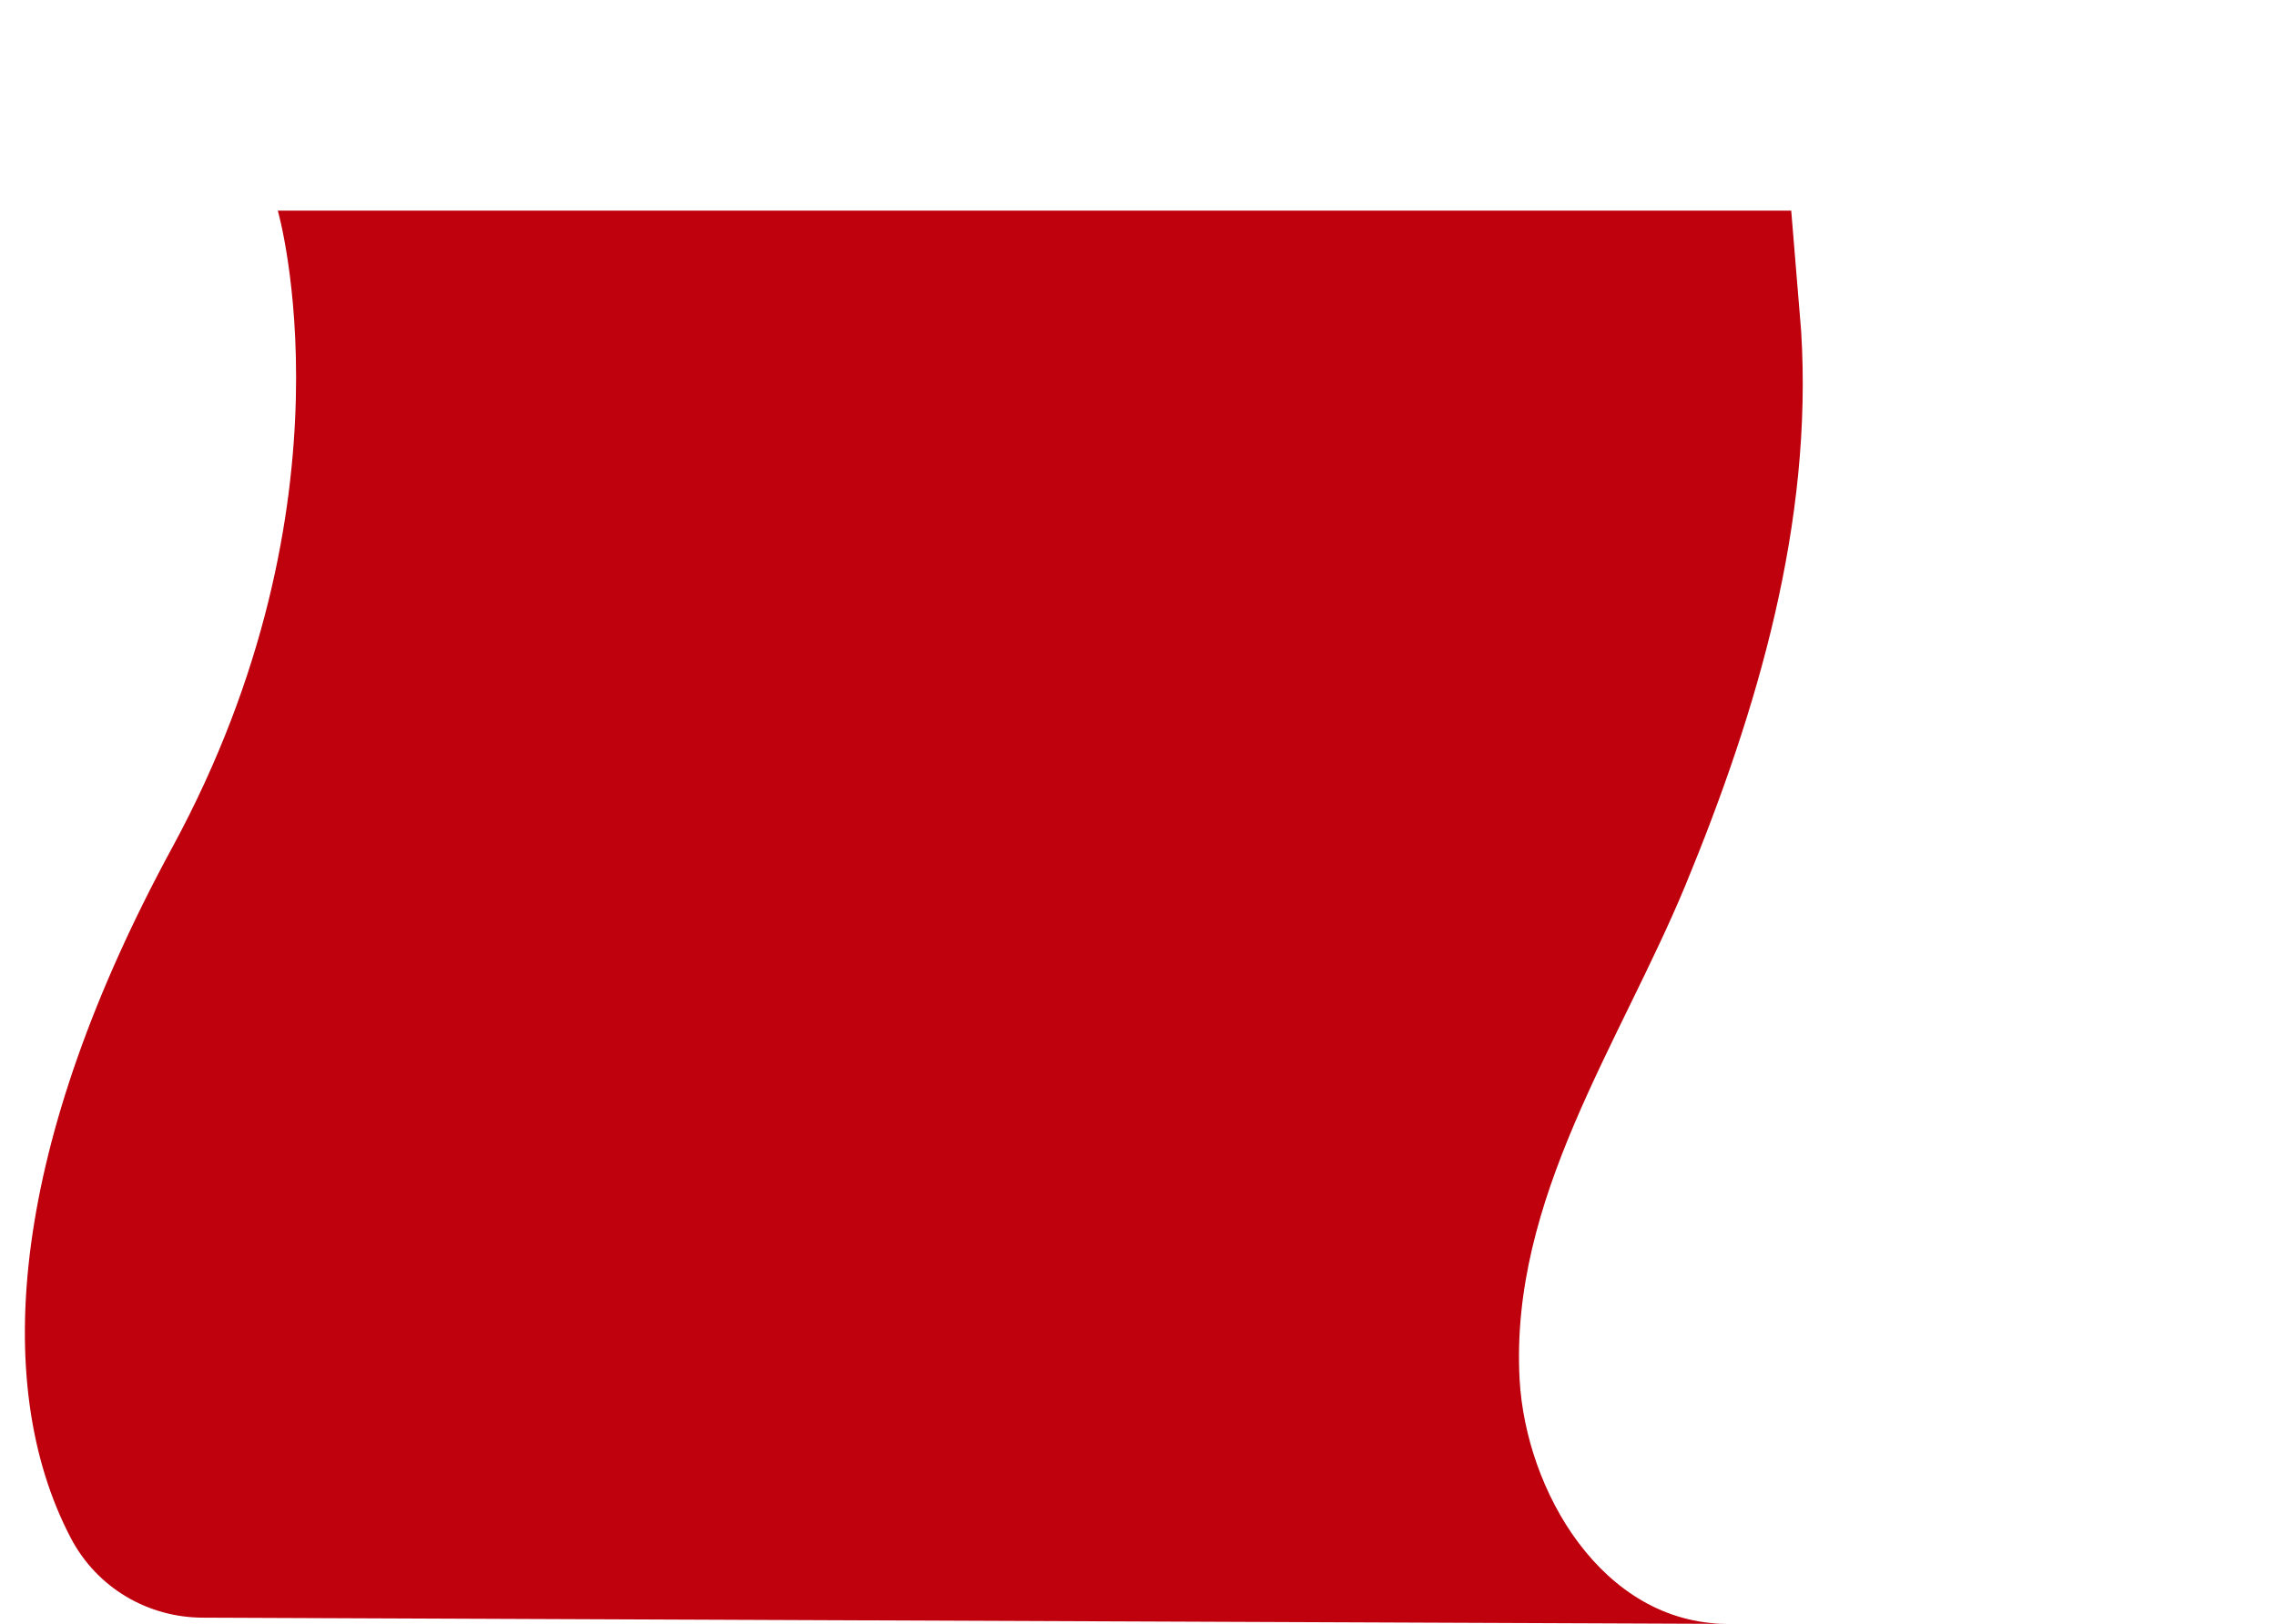<?xml version="1.0" encoding="utf-8"?>
<!-- Generator: Adobe Illustrator 28.0.0, SVG Export Plug-In . SVG Version: 6.00 Build 0)  -->
<svg version="1.1" id="圖層_1" xmlns="http://www.w3.org/2000/svg" xmlns:xlink="http://www.w3.org/1999/xlink" x="0px" y="0px"
	 viewBox="0 0 366.2 261.3" style="enable-background:new 0 0 366.2 261.3;" xml:space="preserve">
<style type="text/css">
	.st0{display:none;}
	.st1{display:inline;fill:#E9AEAE;}
	.st2{display:inline;fill:none;}
	.st3{display:inline;}
	.st4{clip-path:url(#SVGID_00000075144455562845013420000002724734953438933159_);fill:#D0372D;}
	.st5{clip-path:url(#SVGID_00000049903926798819149600000017788481745802323354_);}
	.st6{clip-path:url(#SVGID_00000174571723627908583030000002132060196535697588_);}
	.st7{fill:none;stroke:#AB3431;stroke-width:1.688;stroke-miterlimit:10;}
	.st8{fill:none;stroke:#AB3431;stroke-width:1.578;stroke-miterlimit:10;}
	.st9{clip-path:url(#SVGID_00000121979195264714448830000006335228202266359742_);fill:#AB1F26;}
	.st10{clip-path:url(#SVGID_00000121971895798141331490000008904925880839314869_);}
	.st11{clip-path:url(#SVGID_00000008107987853877248040000009366429714035856797_);}
	.st12{fill:none;stroke:#7C1C1D;stroke-width:1.688;stroke-miterlimit:10;}
	.st13{fill:none;stroke:#7C1C1D;stroke-width:1.578;stroke-miterlimit:10;}
	.st14{clip-path:url(#SVGID_00000169555033490352221450000011724243463476535203_);}
	.st15{fill:#841B1F;}
	.st16{fill:#DA6766;}
	.st17{fill:#961E23;}
	.st18{fill:#C12020;}
	.st19{clip-path:url(#SVGID_00000080885540202938776430000002443357660915286414_);}
	.st20{clip-path:url(#SVGID_00000044868387045246554860000007841639388345730180_);}
	.st21{fill:none;stroke:#801B1E;stroke-width:1.688;stroke-miterlimit:10;}
	.st22{fill:none;stroke:#801B1E;stroke-width:1.578;stroke-miterlimit:10;}
	.st23{clip-path:url(#SVGID_00000150804202181340480010000010839219401128827535_);fill:#E9AEAE;}
	.st24{clip-path:url(#SVGID_00000138569485205431608580000001224389867631652748_);fill:#D0372D;}
	.st25{clip-path:url(#SVGID_00000065065754685379915870000011980306562547096206_);}
	.st26{clip-path:url(#SVGID_00000065044025228796998410000000257728020102153118_);}
	.st27{clip-path:url(#SVGID_00000090986394854989523290000017615532512914357679_);fill:#AB1F26;}
	.st28{clip-path:url(#SVGID_00000183942968721370938300000017380065391749525169_);}
	.st29{clip-path:url(#SVGID_00000052785002670709673170000006642733715590787239_);}
	.st30{display:none;clip-path:url(#SVGID_00000066500373646979065080000014844423101659046310_);}
	.st31{display:inline;fill:#841B1F;}
	.st32{display:inline;fill:#DA6766;}
	.st33{display:inline;fill:#961E23;}
	.st34{display:inline;fill:#C12020;}
	.st35{clip-path:url(#SVGID_00000147204723796758506530000001677642051693845151_);}
	.st36{clip-path:url(#SVGID_00000114766065991679271410000013489046855688001416_);}
	.st37{display:inline;fill:#801D1E;}
	.st38{fill:#BF000D;}
</style>
<g id="圖層_1_00000016786079998996188710000006829816136794169772_" class="st0">
	<circle class="st1" cx="366.7" cy="-56.8" r="258.3"/>
	<circle class="st2" cx="366.7" cy="-56.8" r="258.3"/>
	<g class="st3">
		<g>
			<defs>
				<circle id="SVGID_1_" cx="366.7" cy="-56.8" r="258.3"/>
			</defs>
			<clipPath id="SVGID_00000101096276624030262630000001501114042692628918_">
				<use xlink:href="#SVGID_1_"  style="overflow:visible;"/>
			</clipPath>
			
				<rect x="81.3" y="-139.4" style="clip-path:url(#SVGID_00000101096276624030262630000001501114042692628918_);fill:#D0372D;" width="558.8" height="422.6"/>
		</g>
		<g>
			<defs>
				<circle id="SVGID_00000139291958084834324560000012518536181569801093_" cx="366.7" cy="-56.8" r="258.3"/>
			</defs>
			<clipPath id="SVGID_00000178184300080451614750000013516897967600489917_">
				<use xlink:href="#SVGID_00000139291958084834324560000012518536181569801093_"  style="overflow:visible;"/>
			</clipPath>
			<g style="clip-path:url(#SVGID_00000178184300080451614750000013516897967600489917_);">
				<g>
					<defs>
						<rect id="SVGID_00000046313462513564984890000000414892965240205742_" x="78.9" y="-139.4" width="558.8" height="422.6"/>
					</defs>
					<clipPath id="SVGID_00000098205420214201270060000004912511671735470980_">
						<use xlink:href="#SVGID_00000046313462513564984890000000414892965240205742_"  style="overflow:visible;"/>
					</clipPath>
					<g style="clip-path:url(#SVGID_00000098205420214201270060000004912511671735470980_);">
						<g>
							<line class="st7" x1="94.2" y1="19.9" x2="638.9" y2="19.9"/>
							<line class="st7" x1="94.2" y1="60.2" x2="638.9" y2="60.2"/>
							<line class="st7" x1="94.2" y1="100.4" x2="638.9" y2="100.4"/>
							<line class="st7" x1="94.2" y1="140.6" x2="638.9" y2="140.6"/>
							<line class="st7" x1="94.2" y1="180.9" x2="638.9" y2="180.9"/>
						</g>
						<line class="st8" x1="366.5" y1="-218.1" x2="366.5" y2="258"/>
						<line class="st8" x1="326.3" y1="-218.1" x2="326.3" y2="258"/>
						<line class="st8" x1="286.1" y1="-218.1" x2="286.1" y2="258"/>
						<line class="st8" x1="245.8" y1="-218.1" x2="245.8" y2="258"/>
						<line class="st8" x1="205.6" y1="-218.1" x2="205.6" y2="258"/>
						<line class="st8" x1="165.1" y1="-218.1" x2="165.1" y2="258"/>
						<line class="st8" x1="124.9" y1="-218.1" x2="124.9" y2="258"/>
						<line class="st8" x1="84.7" y1="-218.1" x2="84.7" y2="258"/>
					</g>
				</g>
			</g>
		</g>
		<g>
			<defs>
				<circle id="SVGID_00000173133925284555698070000012083421185036738956_" cx="366.7" cy="-56.8" r="258.3"/>
			</defs>
			<clipPath id="SVGID_00000053505494528443824830000004037388629903052982_">
				<use xlink:href="#SVGID_00000173133925284555698070000012083421185036738956_"  style="overflow:visible;"/>
			</clipPath>
			<path style="clip-path:url(#SVGID_00000053505494528443824830000004037388629903052982_);fill:#AB1F26;" d="M363.7,91.1
				l99.9,112.2l-133,18C330.5,221.4,329.5,101.7,363.7,91.1z"/>
		</g>
		<g>
			<defs>
				<circle id="SVGID_00000049194116873504455430000004020164255088800644_" cx="366.7" cy="-56.8" r="258.3"/>
			</defs>
			<clipPath id="SVGID_00000038387977708916010690000004325858789039799994_">
				<use xlink:href="#SVGID_00000049194116873504455430000004020164255088800644_"  style="overflow:visible;"/>
			</clipPath>
			<g style="clip-path:url(#SVGID_00000038387977708916010690000004325858789039799994_);">
				<g>
					<defs>
						<path id="SVGID_00000115473811677562100980000008687090628462042523_" d="M363.7,91.1l99.9,112.2l-133,18
							C330.5,221.4,329.5,101.7,363.7,91.1z"/>
					</defs>
					<clipPath id="SVGID_00000027582882390012048940000002600184597820446895_">
						<use xlink:href="#SVGID_00000115473811677562100980000008687090628462042523_"  style="overflow:visible;"/>
					</clipPath>
					<g style="clip-path:url(#SVGID_00000027582882390012048940000002600184597820446895_);">
						<g>
							<line class="st12" x1="94.2" y1="19.9" x2="638.9" y2="19.9"/>
							<line class="st12" x1="94.2" y1="60.2" x2="638.9" y2="60.2"/>
							<line class="st12" x1="94.2" y1="100.4" x2="638.9" y2="100.4"/>
							<line class="st12" x1="94.2" y1="140.6" x2="638.9" y2="140.6"/>
							<line class="st12" x1="94.2" y1="180.9" x2="638.9" y2="180.9"/>
						</g>
						<line class="st13" x1="366.5" y1="-218.1" x2="366.5" y2="258"/>
						<line class="st13" x1="326.3" y1="-218.1" x2="326.3" y2="258"/>
						<line class="st13" x1="286.1" y1="-218.1" x2="286.1" y2="258"/>
						<line class="st13" x1="245.8" y1="-218.1" x2="245.8" y2="258"/>
						<line class="st13" x1="205.6" y1="-218.1" x2="205.6" y2="258"/>
						<line class="st13" x1="165.1" y1="-218.1" x2="165.1" y2="258"/>
						<line class="st13" x1="124.9" y1="-218.1" x2="124.9" y2="258"/>
						<line class="st13" x1="84.7" y1="-218.1" x2="84.7" y2="258"/>
					</g>
				</g>
			</g>
		</g>
		<g>
			<defs>
				<circle id="SVGID_00000055691684264601387630000012899869085470846854_" cx="366.7" cy="-56.8" r="258.3"/>
			</defs>
			<clipPath id="SVGID_00000059992298102778318760000011736236932816070803_">
				<use xlink:href="#SVGID_00000055691684264601387630000012899869085470846854_"  style="overflow:visible;"/>
			</clipPath>
			<g style="clip-path:url(#SVGID_00000059992298102778318760000011736236932816070803_);">
				<path class="st15" d="M308.2,262.7c30,0,33.3-38.9,33.3-80.8c0-39.2,11.4-76.9,22.2-90.8h-32.9c0,0-24.4,45.8-36.2,63.7
					C269.5,193.3,277.3,262.7,308.2,262.7z"/>
				<path class="st16" d="M313.5,262.7c-29.1,0-22.1-42.6-18.1-60.2c7.7-34,30.2-61.8,44.8-92.8c6.8-14.3,10-30.2,10.6-46
					c0.3-7.8-0.2-15.8-1.8-23.5c-0.6-2.6-4.8-20.3-8.2-20.3H47.7c0,0,16.6,55.4-32.4,113.3C-35.6,193.4,1.4,262.7,1.4,262.7H313.5z"
					/>
				<path class="st17" d="M304.6,262.9c0,0-17.4-0.4-23.1-31.6c-4.4-23.9-0.8-47.5,7.2-70.3c8.9-25.3,24.1-48.2,31.2-74.1
					c6.8-25,4.3-54-6.7-77.5h-270c0,0,15.6,51.8-18.9,114.2s-37,111.8-10.7,138.1L304.6,262.9z"/>
				<path class="st18" d="M304.6,262.9c-13.7,0-27.7-10.7-35.3-37c-9.9-34-0.7-75.7,9.1-105.9C292,78.1,295.7,26.6,279,1.6H50.2V262
					L304.6,262.9z"/>
			</g>
		</g>
		<g>
			<defs>
				<circle id="SVGID_00000100379406183322490510000003126012626872606093_" cx="366.7" cy="-56.8" r="258.3"/>
			</defs>
			<clipPath id="SVGID_00000150073980881696599160000016186929961215330751_">
				<use xlink:href="#SVGID_00000100379406183322490510000003126012626872606093_"  style="overflow:visible;"/>
			</clipPath>
			<g style="clip-path:url(#SVGID_00000150073980881696599160000016186929961215330751_);">
				<g>
					<defs>
						<polygon id="SVGID_00000060740717795491311190000013689782631493790647_" points="439.6,-107.3 605.1,64.8 674.7,-107.3 
													"/>
					</defs>
					<clipPath id="SVGID_00000073716156227089840890000003699796339194244534_">
						<use xlink:href="#SVGID_00000060740717795491311190000013689782631493790647_"  style="overflow:visible;"/>
					</clipPath>
					<g style="clip-path:url(#SVGID_00000073716156227089840890000003699796339194244534_);">
						<g>
							<line class="st21" x1="94" y1="19.9" x2="638.7" y2="19.9"/>
							<line class="st21" x1="94" y1="60.2" x2="638.7" y2="60.2"/>
							<line class="st21" x1="94" y1="100.4" x2="638.7" y2="100.4"/>
							<line class="st21" x1="94" y1="140.6" x2="638.7" y2="140.6"/>
							<line class="st21" x1="94" y1="180.9" x2="638.7" y2="180.9"/>
						</g>
						<line class="st22" x1="366.4" y1="-218.1" x2="366.4" y2="258"/>
						<line class="st22" x1="326.2" y1="-218.1" x2="326.2" y2="258"/>
						<line class="st22" x1="285.9" y1="-218.1" x2="285.9" y2="258"/>
						<line class="st22" x1="245.7" y1="-218.1" x2="245.7" y2="258"/>
						<line class="st22" x1="205.5" y1="-218.1" x2="205.5" y2="258"/>
						<line class="st22" x1="165" y1="-218.1" x2="165" y2="258"/>
						<line class="st22" x1="124.8" y1="-218.1" x2="124.8" y2="258"/>
						<line class="st22" x1="84.5" y1="-218.1" x2="84.5" y2="258"/>
					</g>
				</g>
			</g>
		</g>
	</g>
	<g class="st3">
		<g>
			<defs>
				<rect id="SVGID_00000178894219546316747420000007832981006813813417_" x="106.9" y="-316.6" width="519.7" height="519.7"/>
			</defs>
			<clipPath id="SVGID_00000067199342854775310890000010399116073261340840_">
				<use xlink:href="#SVGID_00000178894219546316747420000007832981006813813417_"  style="overflow:visible;"/>
			</clipPath>
			
				<rect x="106.9" y="-316.6" style="clip-path:url(#SVGID_00000067199342854775310890000010399116073261340840_);fill:#E9AEAE;" width="519.7" height="519.7"/>
		</g>
		<g>
			<defs>
				<rect id="SVGID_00000163071599855080616490000000970882198572143029_" x="106.9" y="-316.6" width="519.7" height="519.7"/>
			</defs>
			<clipPath id="SVGID_00000004545909511486039480000017004461111801295523_">
				<use xlink:href="#SVGID_00000163071599855080616490000000970882198572143029_"  style="overflow:visible;"/>
			</clipPath>
			
				<rect x="82.8" y="-140.9" style="clip-path:url(#SVGID_00000004545909511486039480000017004461111801295523_);fill:#D0372D;" width="558.8" height="422.6"/>
		</g>
		<g>
			<defs>
				<rect id="SVGID_00000103226535138065257380000016685924197366527138_" x="106.9" y="-316.6" width="519.7" height="519.7"/>
			</defs>
			<clipPath id="SVGID_00000147918052604678795300000004258000022562627503_">
				<use xlink:href="#SVGID_00000103226535138065257380000016685924197366527138_"  style="overflow:visible;"/>
			</clipPath>
			<g style="clip-path:url(#SVGID_00000147918052604678795300000004258000022562627503_);">
				<g>
					<defs>
						<rect id="SVGID_00000103980170870829496470000001026176879101200826_" x="80.5" y="-140.9" width="558.8" height="422.6"/>
					</defs>
					<clipPath id="SVGID_00000036236858737157356390000018019641736779195806_">
						<use xlink:href="#SVGID_00000103980170870829496470000001026176879101200826_"  style="overflow:visible;"/>
					</clipPath>
					<g style="clip-path:url(#SVGID_00000036236858737157356390000018019641736779195806_);">
						<g>
							<line class="st7" x1="95.7" y1="18.4" x2="640.4" y2="18.4"/>
							<line class="st7" x1="95.7" y1="58.6" x2="640.4" y2="58.6"/>
							<line class="st7" x1="95.7" y1="98.8" x2="640.4" y2="98.8"/>
							<line class="st7" x1="95.7" y1="139.1" x2="640.4" y2="139.1"/>
							<line class="st7" x1="95.7" y1="179.3" x2="640.4" y2="179.3"/>
						</g>
						<line class="st8" x1="327.9" y1="-219.6" x2="327.9" y2="256.4"/>
						<line class="st8" x1="287.6" y1="-219.6" x2="287.6" y2="256.4"/>
						<line class="st8" x1="247.4" y1="-219.6" x2="247.4" y2="256.4"/>
						<line class="st8" x1="207.1" y1="-219.6" x2="207.1" y2="256.4"/>
						<line class="st8" x1="166.7" y1="-219.6" x2="166.7" y2="256.4"/>
						<line class="st8" x1="126.5" y1="-219.6" x2="126.5" y2="256.4"/>
						<line class="st8" x1="86.2" y1="-219.6" x2="86.2" y2="256.4"/>
					</g>
				</g>
			</g>
		</g>
		<g>
			<defs>
				<rect id="SVGID_00000057846954979476160980000017975709416444474294_" x="106.9" y="-316.6" width="519.7" height="519.7"/>
			</defs>
			<clipPath id="SVGID_00000021800838824358130310000015543022772585323140_">
				<use xlink:href="#SVGID_00000057846954979476160980000017975709416444474294_"  style="overflow:visible;"/>
			</clipPath>
			<polygon style="clip-path:url(#SVGID_00000021800838824358130310000015543022772585323140_);fill:#AB1F26;" points="365.2,89.6 
				473.6,211.3 106.4,212.2 106.9,89.5 			"/>
		</g>
		<g>
			<defs>
				<rect id="SVGID_00000014615799911852319430000012419427310954963645_" x="106.9" y="-316.6" width="519.7" height="519.7"/>
			</defs>
			<clipPath id="SVGID_00000172440360924137485420000013055701616594395839_">
				<use xlink:href="#SVGID_00000014615799911852319430000012419427310954963645_"  style="overflow:visible;"/>
			</clipPath>
			<g style="clip-path:url(#SVGID_00000172440360924137485420000013055701616594395839_);">
				<g>
					<defs>
						<path id="SVGID_00000151521089661423061780000011604425942705633160_" d="M365.2,89.6l99.9,112.2l-133,18
							C332.1,219.8,331.1,100.2,365.2,89.6z"/>
					</defs>
					<clipPath id="SVGID_00000101803173431647195600000016883071149280989871_">
						<use xlink:href="#SVGID_00000151521089661423061780000011604425942705633160_"  style="overflow:visible;"/>
					</clipPath>
					<g style="clip-path:url(#SVGID_00000101803173431647195600000016883071149280989871_);">
						<g>
							<line class="st12" x1="95.7" y1="18.4" x2="640.4" y2="18.4"/>
							<line class="st12" x1="95.7" y1="58.6" x2="640.4" y2="58.6"/>
							<line class="st12" x1="95.7" y1="98.8" x2="640.4" y2="98.8"/>
							<line class="st12" x1="95.7" y1="139.1" x2="640.4" y2="139.1"/>
							<line class="st12" x1="95.7" y1="179.3" x2="640.4" y2="179.3"/>
						</g>
						<line class="st13" x1="327.9" y1="-219.6" x2="327.9" y2="256.4"/>
						<line class="st13" x1="287.6" y1="-219.6" x2="287.6" y2="256.4"/>
						<line class="st13" x1="247.4" y1="-219.6" x2="247.4" y2="256.4"/>
						<line class="st13" x1="207.1" y1="-219.6" x2="207.1" y2="256.4"/>
						<line class="st13" x1="166.7" y1="-219.6" x2="166.7" y2="256.4"/>
						<line class="st13" x1="126.5" y1="-219.6" x2="126.5" y2="256.4"/>
						<line class="st13" x1="86.2" y1="-219.6" x2="86.2" y2="256.4"/>
					</g>
				</g>
			</g>
		</g>
		<g>
			<defs>
				<rect id="SVGID_00000147189701262878306690000013659089949424885901_" x="106.9" y="-316.6" width="519.7" height="519.7"/>
			</defs>
			<clipPath id="SVGID_00000041973710529579187540000016248426614044073362_">
				<use xlink:href="#SVGID_00000147189701262878306690000013659089949424885901_"  style="overflow:visible;"/>
			</clipPath>
			<g style="display:none;clip-path:url(#SVGID_00000041973710529579187540000016248426614044073362_);">
				<path class="st31" d="M309.7,261.2c30,0,33.3-38.9,33.3-80.8c0-39.2,11.4-76.9,22.2-90.8h-32.9c0,0-24.4,45.8-36.2,63.7
					C271,191.8,278.8,261.2,309.7,261.2z"/>
				<path class="st32" d="M315.1,261.2c-29.1,0-22.1-42.6-18.1-60.2c7.7-34,30.2-61.8,44.8-92.8c6.8-14.3,10-30.2,10.6-46
					c0.3-7.8-0.2-15.8-1.8-23.5c-0.6-2.6-4.8-20.3-8.2-20.3H49.3c0,0,16.6,55.4-32.4,113.3c-51,60.1-14,129.5-14,129.5H315.1z"/>
				<path class="st33" d="M306.2,261.3c0,0-17.4-0.4-23.1-31.6c-4.4-23.9-0.8-47.5,7.2-70.3c8.9-25.3,24.1-48.2,31.2-74.1
					c6.8-25,4.3-54-6.7-77.5H44.7c0,0,15.6,51.8-18.9,114.2s-37,111.8-10.7,138.1L306.2,261.3z"/>
				<path class="st34" d="M306.2,261.3c-13.7,0-27.7-10.7-35.3-37c-9.9-34-0.7-75.7,9.1-105.9C293.6,76.5,297.3,25,280.6,0H51.8
					v260.4L306.2,261.3z"/>
			</g>
		</g>
		<g>
			<defs>
				<rect id="SVGID_00000129913610658342199300000006671148638446358460_" x="106.9" y="-316.6" width="519.7" height="519.7"/>
			</defs>
			<clipPath id="SVGID_00000071530834112981780060000001646015829095052428_">
				<use xlink:href="#SVGID_00000129913610658342199300000006671148638446358460_"  style="overflow:visible;"/>
			</clipPath>
			<g style="clip-path:url(#SVGID_00000071530834112981780060000001646015829095052428_);">
				<g>
					<defs>
						<polygon id="SVGID_00000103230108095794416030000010260697956643141561_" points="441.1,-108.9 636.1,86.8 676.3,-108.9 
													"/>
					</defs>
					<clipPath id="SVGID_00000178900231497153894560000007179378079024092821_">
						<use xlink:href="#SVGID_00000103230108095794416030000010260697956643141561_"  style="overflow:visible;"/>
					</clipPath>
					<g style="clip-path:url(#SVGID_00000178900231497153894560000007179378079024092821_);">
						<g>
							<line class="st21" x1="95.6" y1="18.4" x2="640.3" y2="18.4"/>
							<line class="st21" x1="95.6" y1="58.6" x2="640.3" y2="58.6"/>
							<line class="st21" x1="95.6" y1="98.8" x2="640.3" y2="98.8"/>
							<line class="st21" x1="95.6" y1="139.1" x2="640.3" y2="139.1"/>
							<line class="st21" x1="95.6" y1="179.3" x2="640.3" y2="179.3"/>
						</g>
						<line class="st22" x1="327.7" y1="-219.6" x2="327.7" y2="256.4"/>
						<line class="st22" x1="287.5" y1="-219.6" x2="287.5" y2="256.4"/>
						<line class="st22" x1="247.3" y1="-219.6" x2="247.3" y2="256.4"/>
						<line class="st22" x1="207" y1="-219.6" x2="207" y2="256.4"/>
						<line class="st22" x1="166.6" y1="-219.6" x2="166.6" y2="256.4"/>
						<line class="st22" x1="126.3" y1="-219.6" x2="126.3" y2="256.4"/>
						<line class="st22" x1="86.1" y1="-219.6" x2="86.1" y2="256.4"/>
					</g>
				</g>
			</g>
		</g>
	</g>
</g>
<g id="圖層_4" class="st0">
	<path class="st37" d="M333.3,89.5L333.3,89.5h-44.9l0,0H27.2c-0.6,5.3-1.6,10.4-3,15.2C10.2,153.6-0.6,179.8,0,208
		c0.8,38.3,23.5,53.1,23.5,53.1l268,0.1l0,0h1l14.6-0.1c-0.6,0-1.9,0-1.9,0h5.4c30,0,33.3-38.9,33.3-80.8
		c0-39.2,11.4-76.9,22.2-90.8H333.3z"/>
</g>
<g id="圖層_2_00000044174096853728938830000013083489858238825094_">
</g>
<g>
	<path class="st38" d="M277.9,261.3c-20.2-0.1-32.4-21.5-33.4-39.3c-1.6-29,16.1-54,26.7-79.6c11.6-28.1,20.5-58.3,18.6-89.1
		c-0.1-1.2-1.6-19.4-1.6-19.4l-243.5,0c0,0,13.4,46.5-17,102.5C2.1,183.5-1.8,222.3,11.4,247.5c4.2,8,12.4,12.8,21.3,12.8
		C32.7,260.3,277.7,261.3,277.9,261.3z"/>
</g>
</svg>
